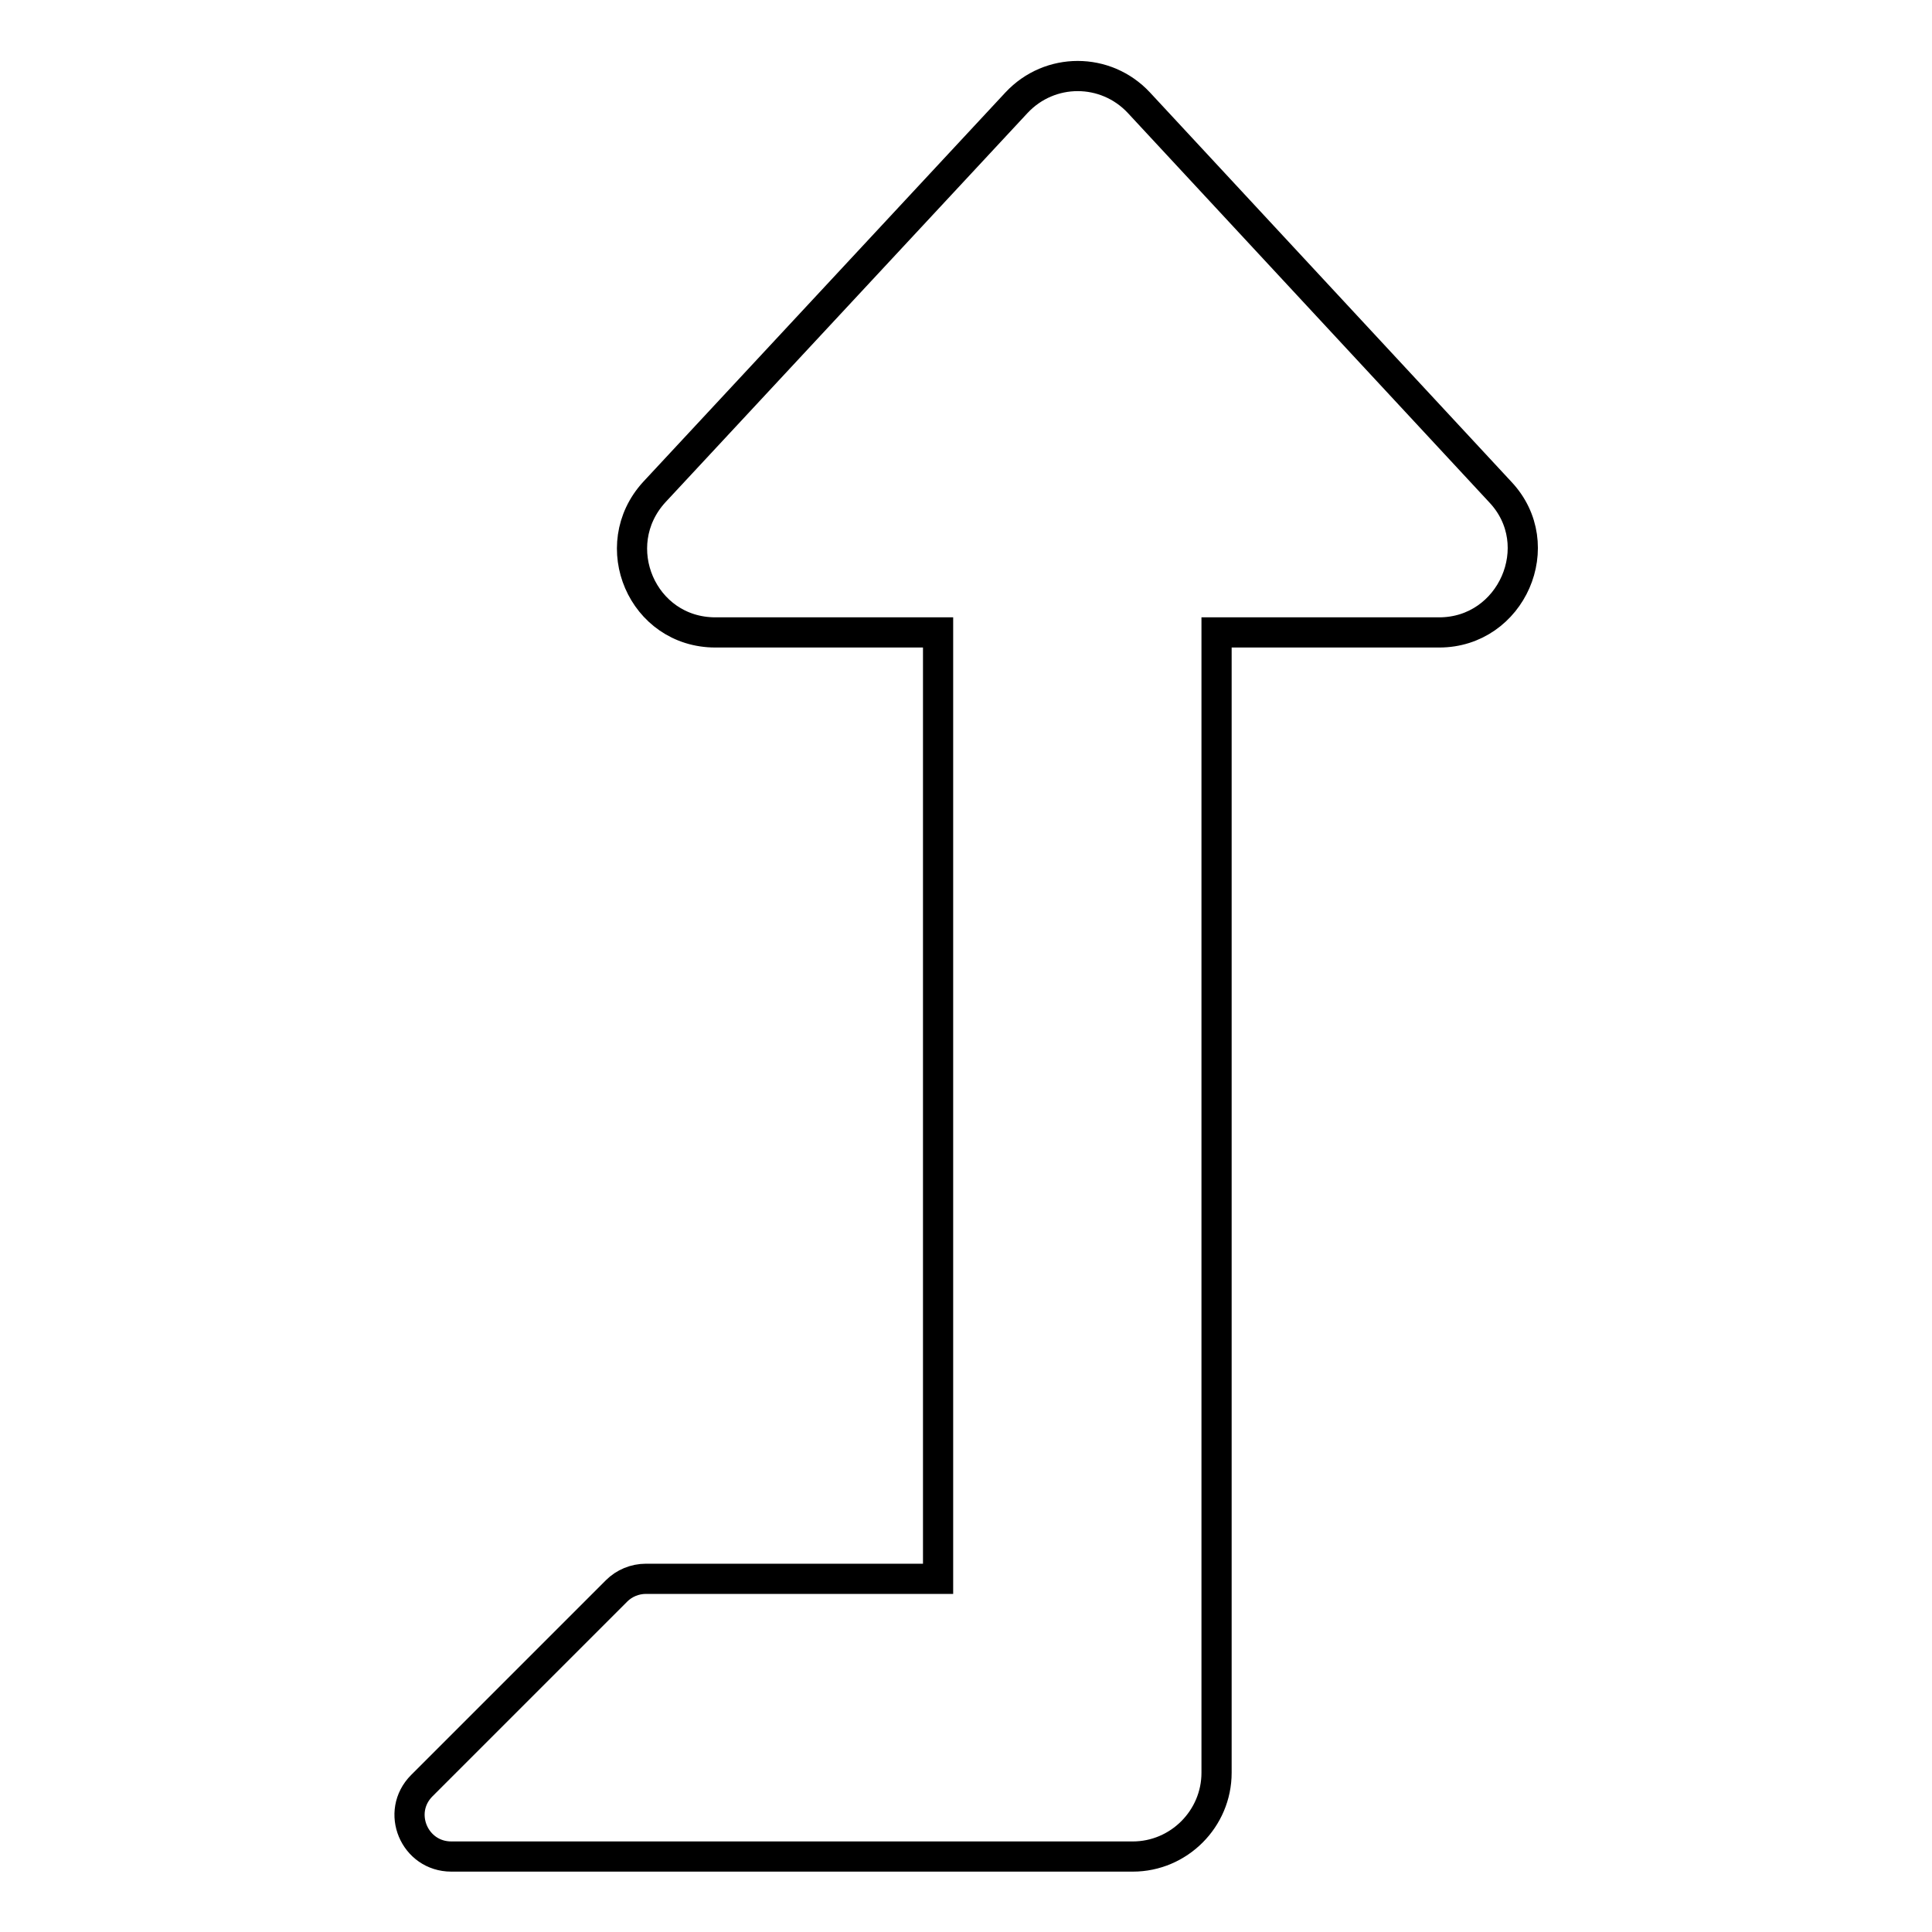 <?xml version="1.0" encoding="utf-8"?>
<!-- Svg Vector Icons : http://www.onlinewebfonts.com/icon -->
<!DOCTYPE svg PUBLIC "-//W3C//DTD SVG 1.1//EN" "http://www.w3.org/Graphics/SVG/1.1/DTD/svg11.dtd">
<svg version="1.1" xmlns="http://www.w3.org/2000/svg" xmlns:xlink="http://www.w3.org/1999/xlink" x="0px" y="0px" viewBox="0 0 256 256" enable-background="new 0 0 256 256" xml:space="preserve">
<g> <path stroke-width="4" fill-opacity="0" stroke="#000000"  d="M198.8,65.2l-47.9-51.6c-4.4-4.7-11.8-4.7-16.2,0L86.7,65.2c-6.5,7.1-1.6,18.6,8.1,18.6h29.5v125.4H85.6 c-1.5,0-2.9,0.6-3.9,1.6l-25.8,25.8c-3.5,3.5-1,9.4,3.9,9.4h90.3c6.1,0,11.1-5,11.1-11.1V83.8h29.5 C200.3,83.8,205.4,72.2,198.8,65.2L198.8,65.2z"/></g>
</svg>
